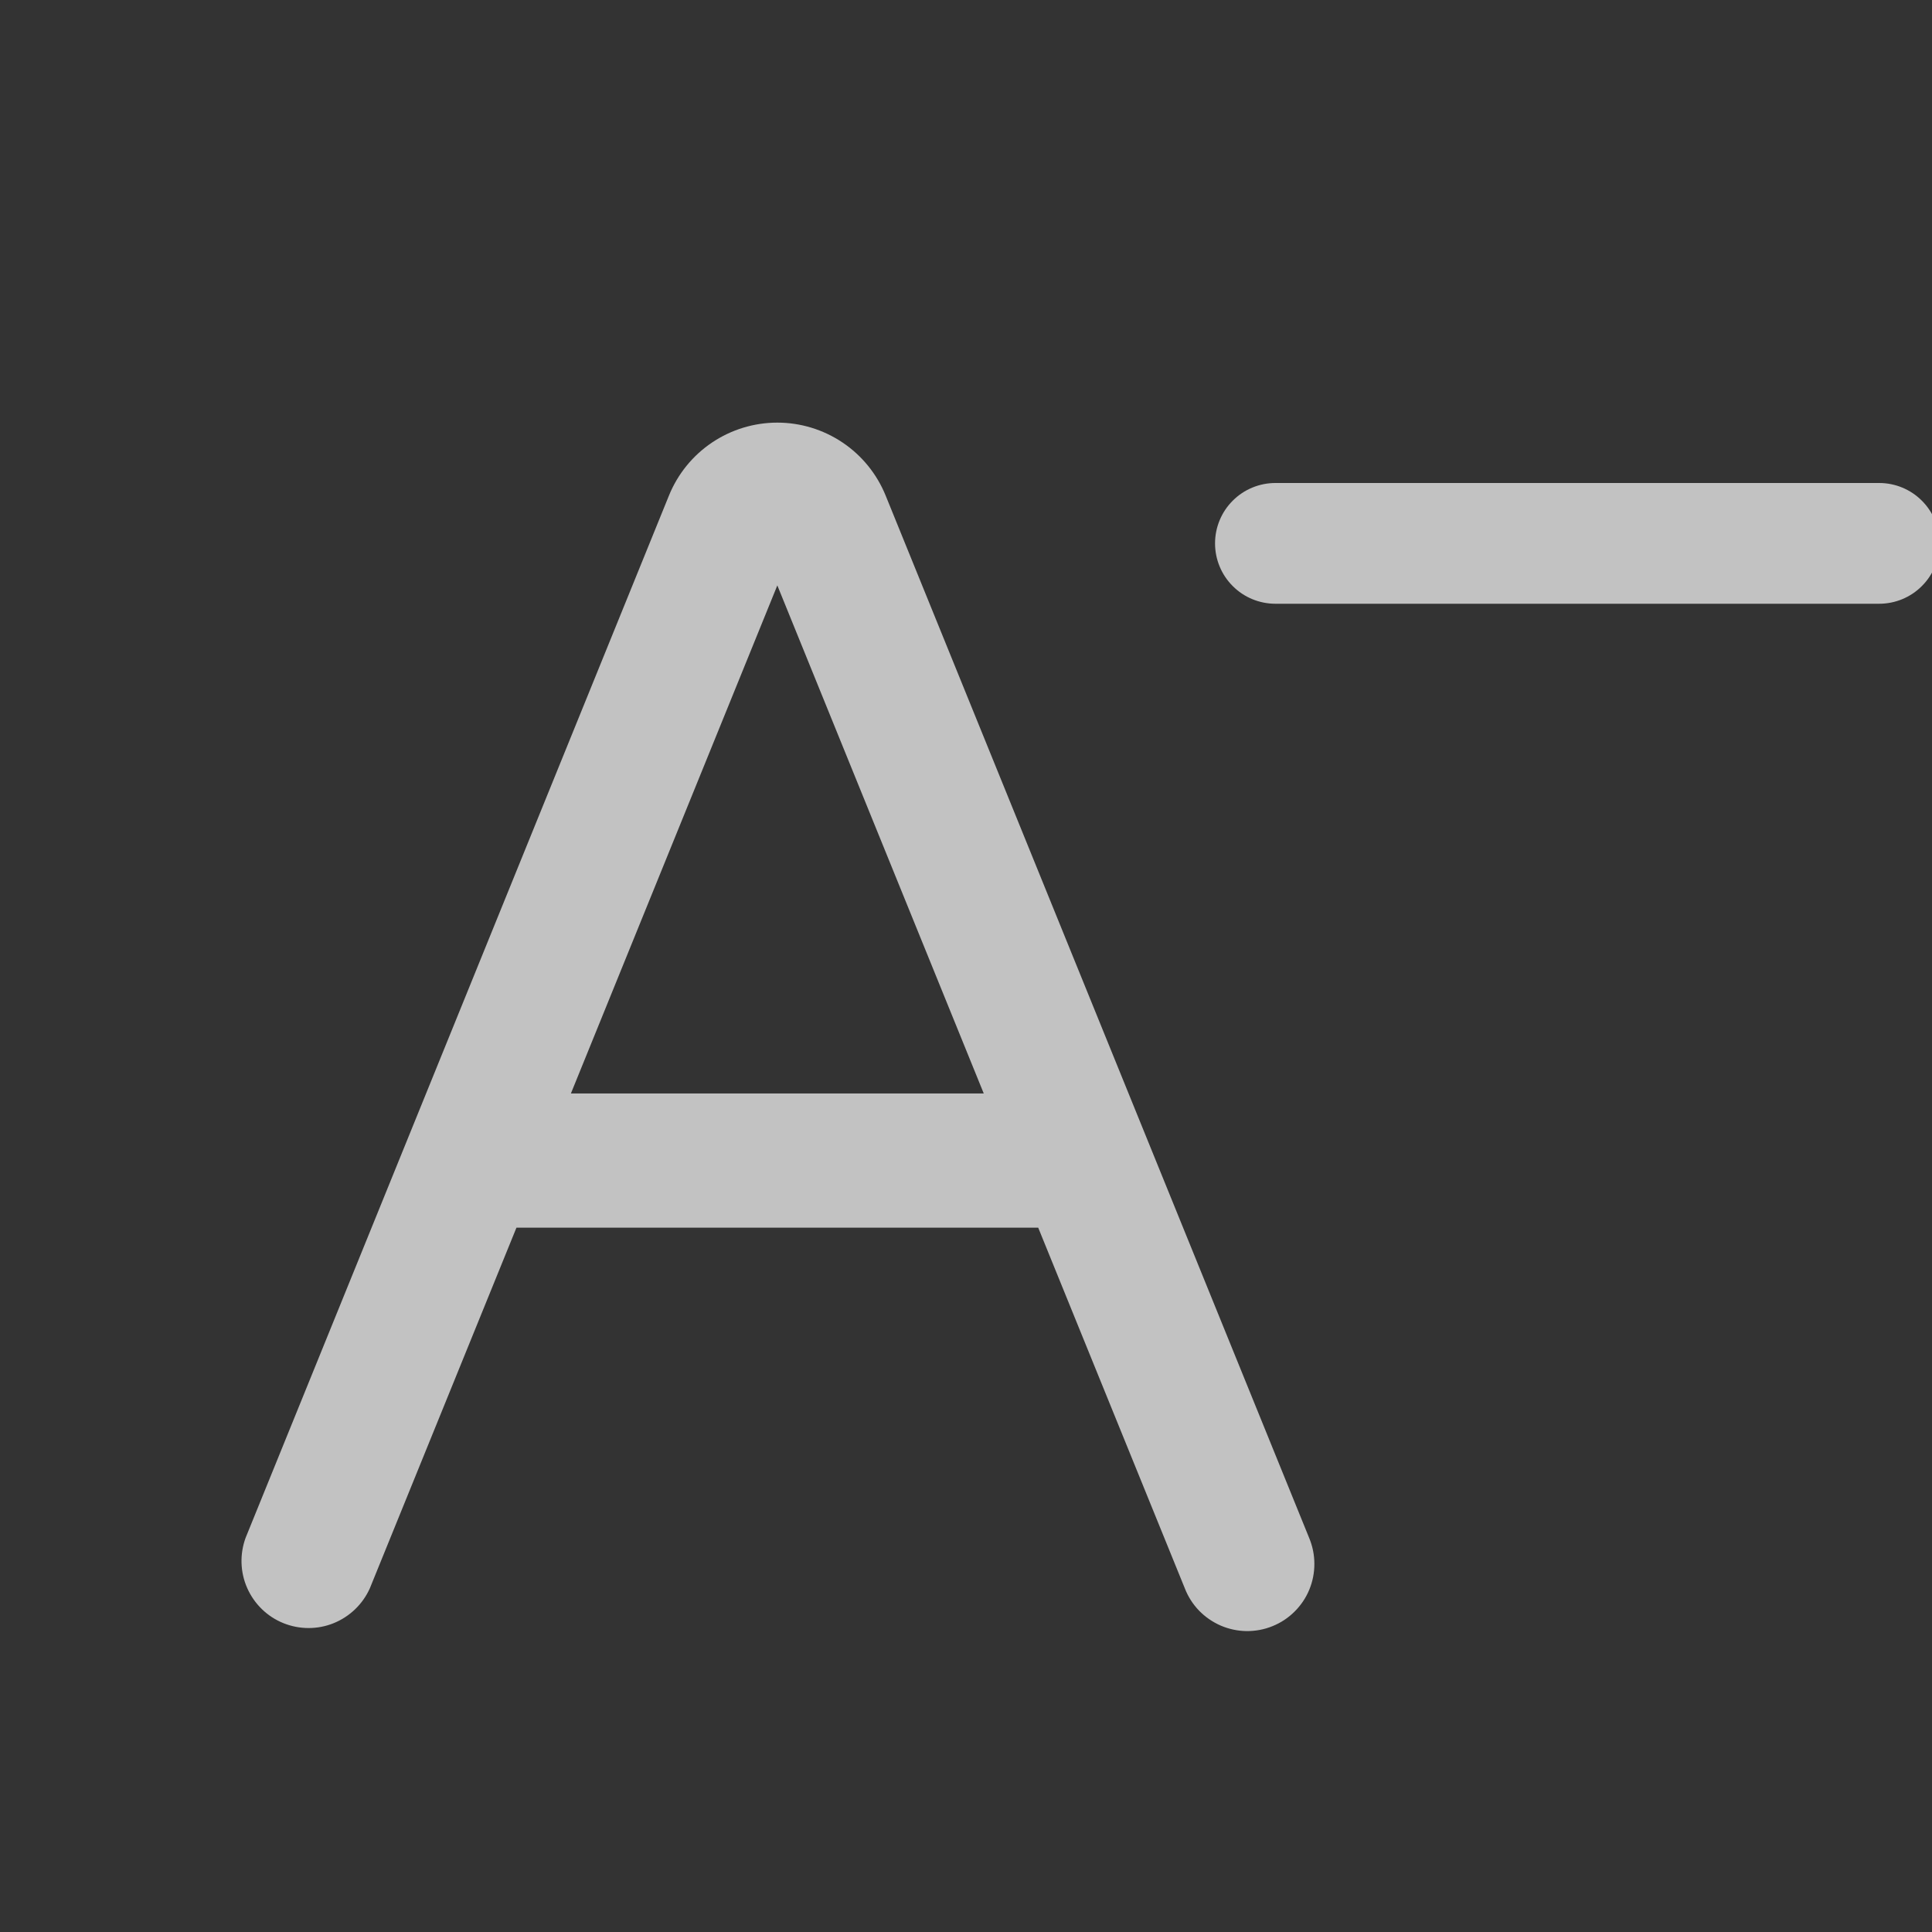 <svg width="32" height="32" viewBox="0 0 32 32" fill="none" xmlns="http://www.w3.org/2000/svg">
<rect x="0" y="0" width="32" height="32" fill="#333333" stroke="none"/>
<g clip-path="url(#clip0_1353_2242)">
<path fill-rule="evenodd" clip-rule="evenodd" d="M6.126 26.307C6.008 26.57 5.793 26.777 5.526 26.885C5.259 26.993 4.96 26.992 4.693 26.884C4.426 26.776 4.212 26.568 4.095 26.304C3.978 26.041 3.969 25.742 4.068 25.471L11.08 8.208C11.225 7.851 11.473 7.545 11.793 7.33C12.113 7.115 12.489 7 12.875 7C13.26 7 13.637 7.115 13.956 7.33C14.276 7.545 14.524 7.851 14.669 8.208L21.683 25.471C21.74 25.607 21.77 25.753 21.77 25.9C21.771 26.047 21.742 26.194 21.686 26.33C21.63 26.466 21.547 26.589 21.442 26.693C21.338 26.797 21.214 26.879 21.077 26.934C20.941 26.99 20.794 27.017 20.647 27.016C20.5 27.014 20.354 26.983 20.219 26.925C20.084 26.866 19.962 26.782 19.859 26.676C19.757 26.57 19.677 26.444 19.624 26.307L17.196 20.334H8.554L6.126 26.307ZM9.456 18.111H16.294L12.875 9.696L9.456 18.111Z" fill="white" fill-opacity="0.7"/>
<path d="M31.125 8H21.125C20.86 8 20.605 8.105 20.418 8.293C20.23 8.48 20.125 8.735 20.125 9C20.125 9.265 20.23 9.52 20.418 9.707C20.605 9.895 20.86 10 21.125 10H31.125C31.39 10 31.645 9.895 31.832 9.707C32.02 9.52 32.125 9.265 32.125 9C32.125 8.735 32.02 8.48 31.832 8.293C31.645 8.105 31.39 8 31.125 8Z" fill="white" fill-opacity="0.7"/>
</g>
<defs>
<clipPath id="clip0_1353_2242">
<rect width="32" height="32" fill="white"/>
</clipPath>
</defs>
</svg>

